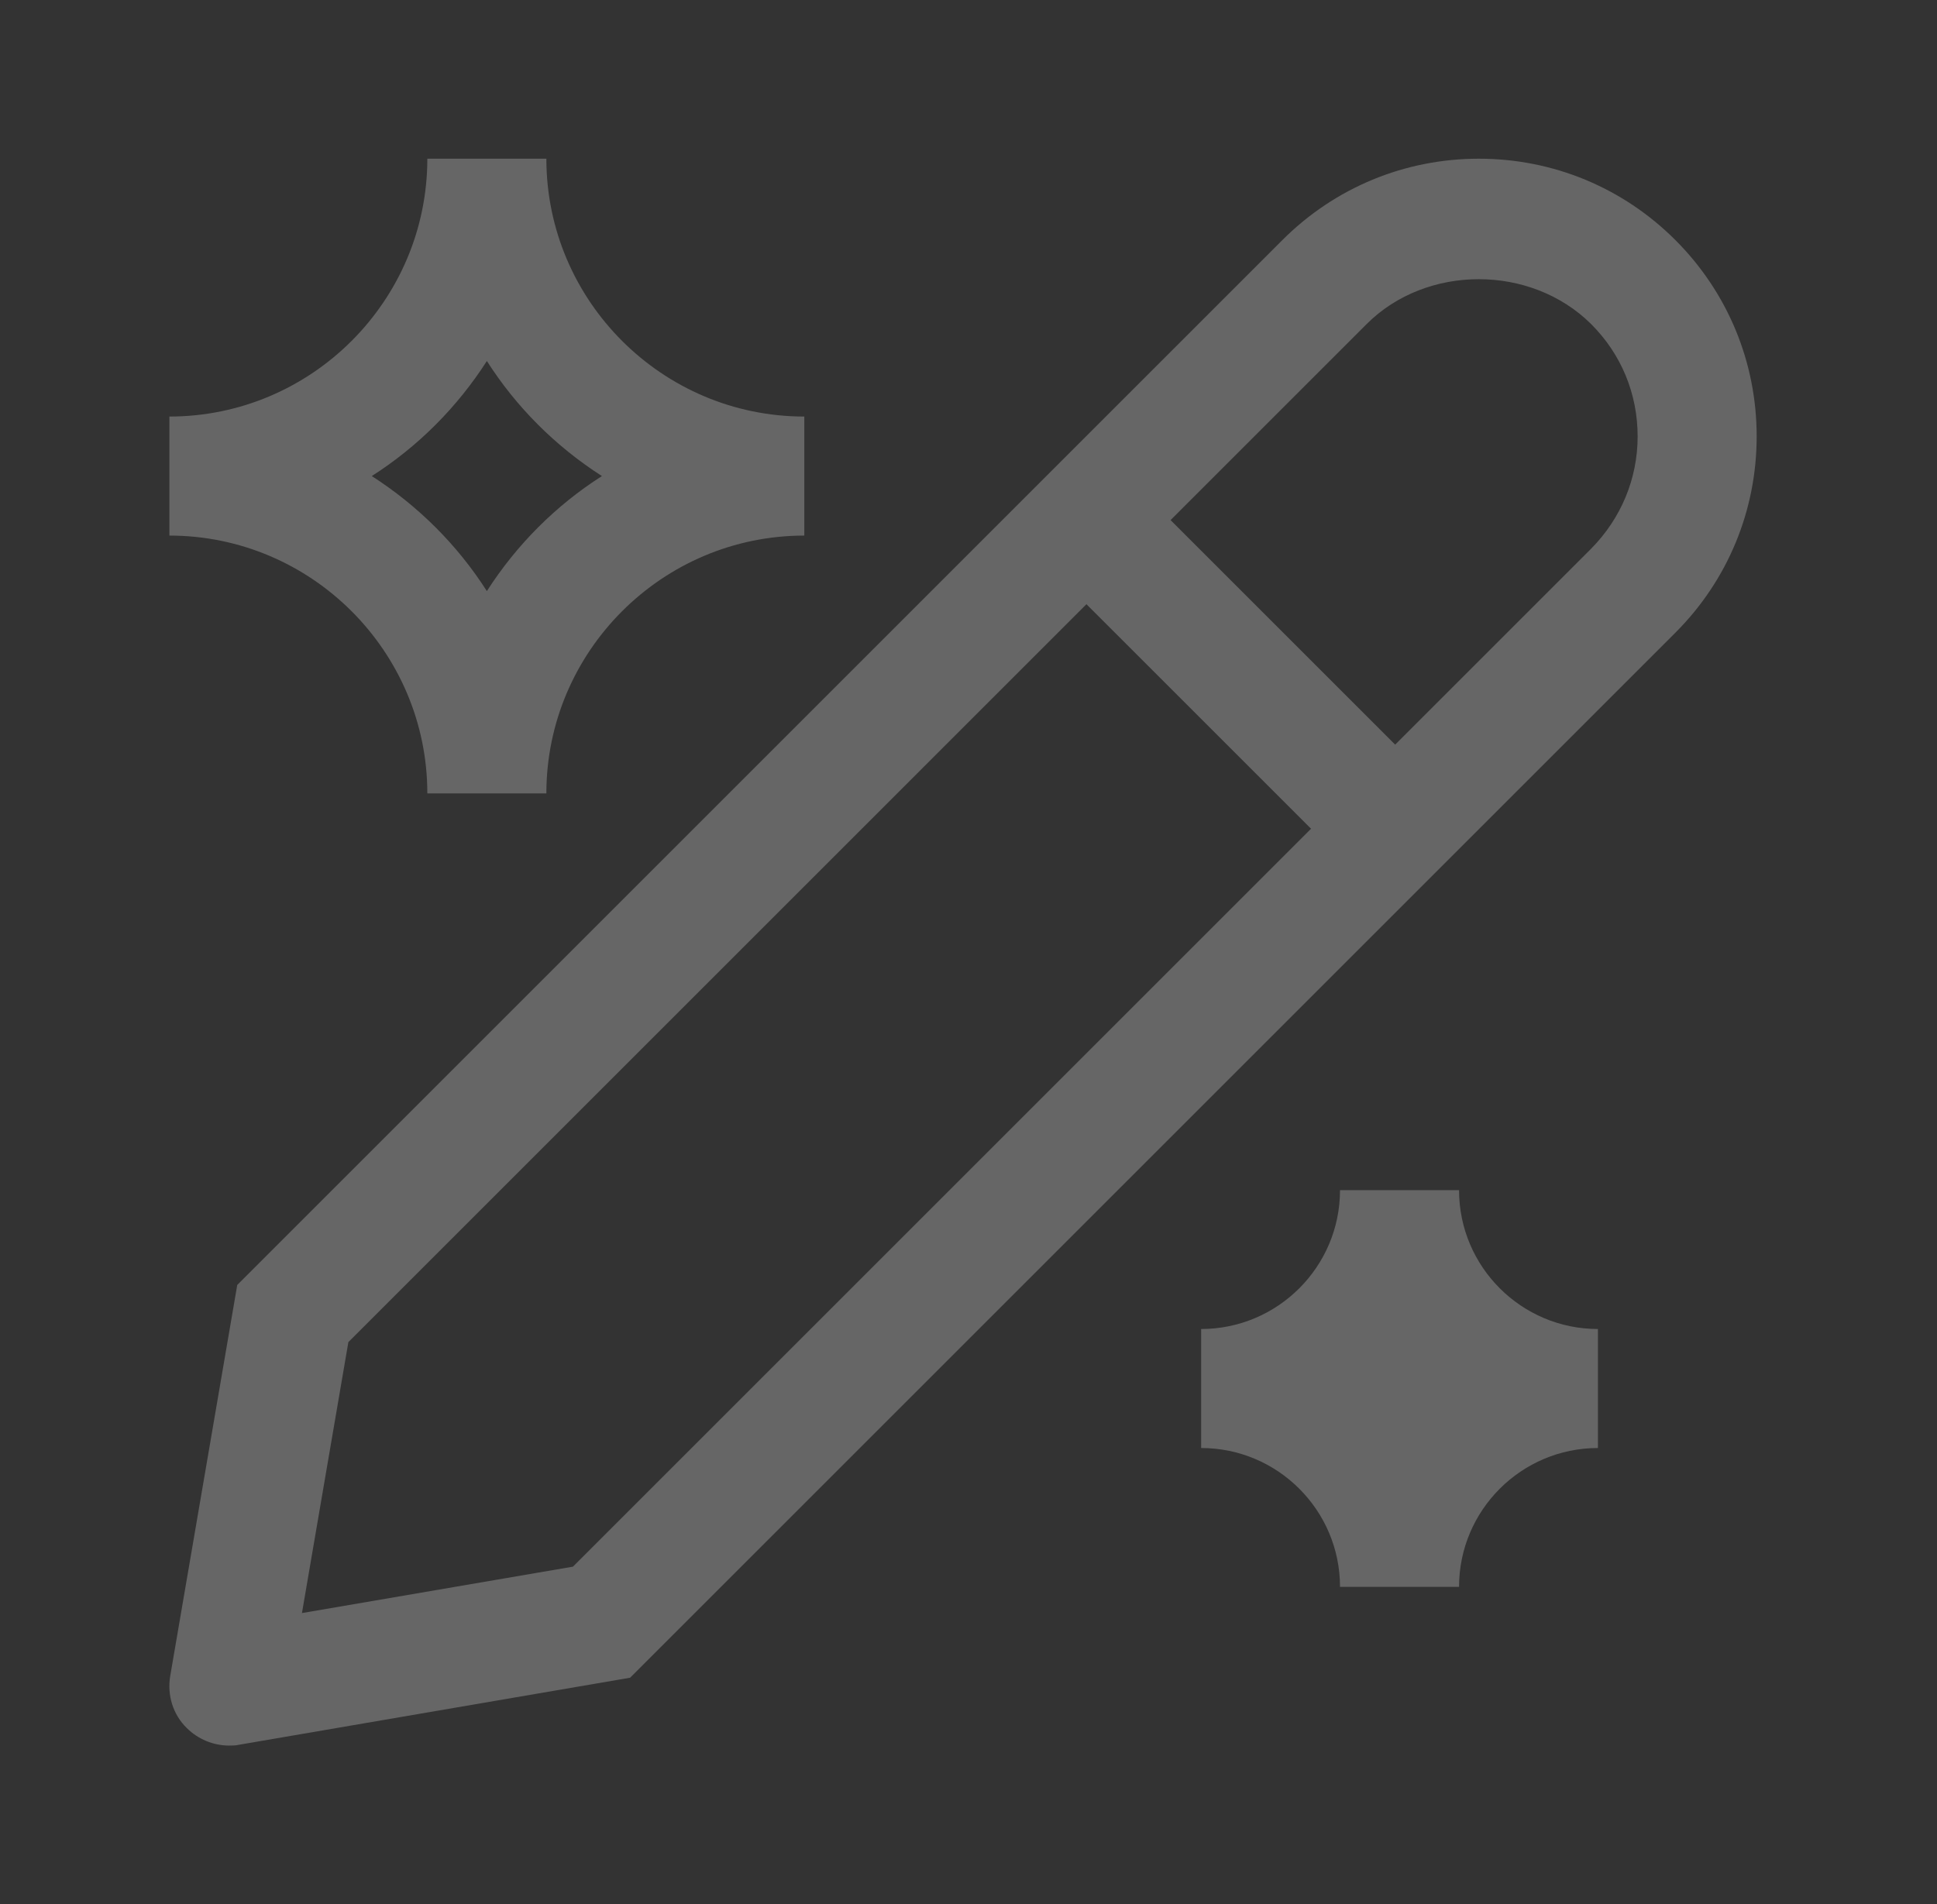 <svg width="60" height="59" viewBox="0 0 60 59" fill="none" xmlns="http://www.w3.org/2000/svg">
<rect x="0" y="0" width="60" height="59" fill="#333333" stroke="none"/>
<path fill-rule="evenodd" clip-rule="evenodd" d="M51.894 7.436C50.272 5.814 48.108 4.917 45.81 4.917C43.511 4.917 41.348 5.814 39.725 7.436L7.349 39.812L5.272 51.932C5.174 52.522 5.358 53.124 5.788 53.542C6.132 53.886 6.612 54.083 7.091 54.083C7.189 54.083 7.3 54.083 7.398 54.059L19.518 51.981L51.894 19.605C53.517 17.983 54.414 15.819 54.414 13.521C54.414 11.222 53.517 9.059 51.894 7.436ZM17.748 48.54L9.353 49.978L10.791 41.583L33.653 18.72L40.611 25.677L17.748 48.54ZM43.216 23.071L36.259 16.114L42.331 10.042C44.187 8.186 47.42 8.186 49.288 10.042C50.223 10.976 50.727 12.206 50.727 13.521C50.727 14.836 50.21 16.065 49.288 16.999L43.216 23.071ZM13.237 24.583H16.924C16.924 20.183 20.514 16.594 24.914 16.594V12.906C20.514 12.906 16.924 9.317 16.924 4.917H13.237C13.237 9.317 9.648 12.906 5.247 12.906V16.594C9.648 16.594 13.237 20.183 13.237 24.583ZM15.081 11.185C15.99 12.611 17.207 13.828 18.645 14.75C17.219 15.659 16.003 16.876 15.081 18.314C14.171 16.889 12.954 15.672 11.516 14.75C12.942 13.84 14.159 12.623 15.081 11.185ZM41.508 36.875H45.195C45.195 39.247 47.125 41.177 49.497 41.177V44.864C47.125 44.864 45.195 46.794 45.195 49.166H41.508C41.508 46.794 39.578 44.864 37.206 44.864V41.177C39.578 41.177 41.508 39.247 41.508 36.875Z" fill="white" fill-opacity="0.25"/>
</svg>
